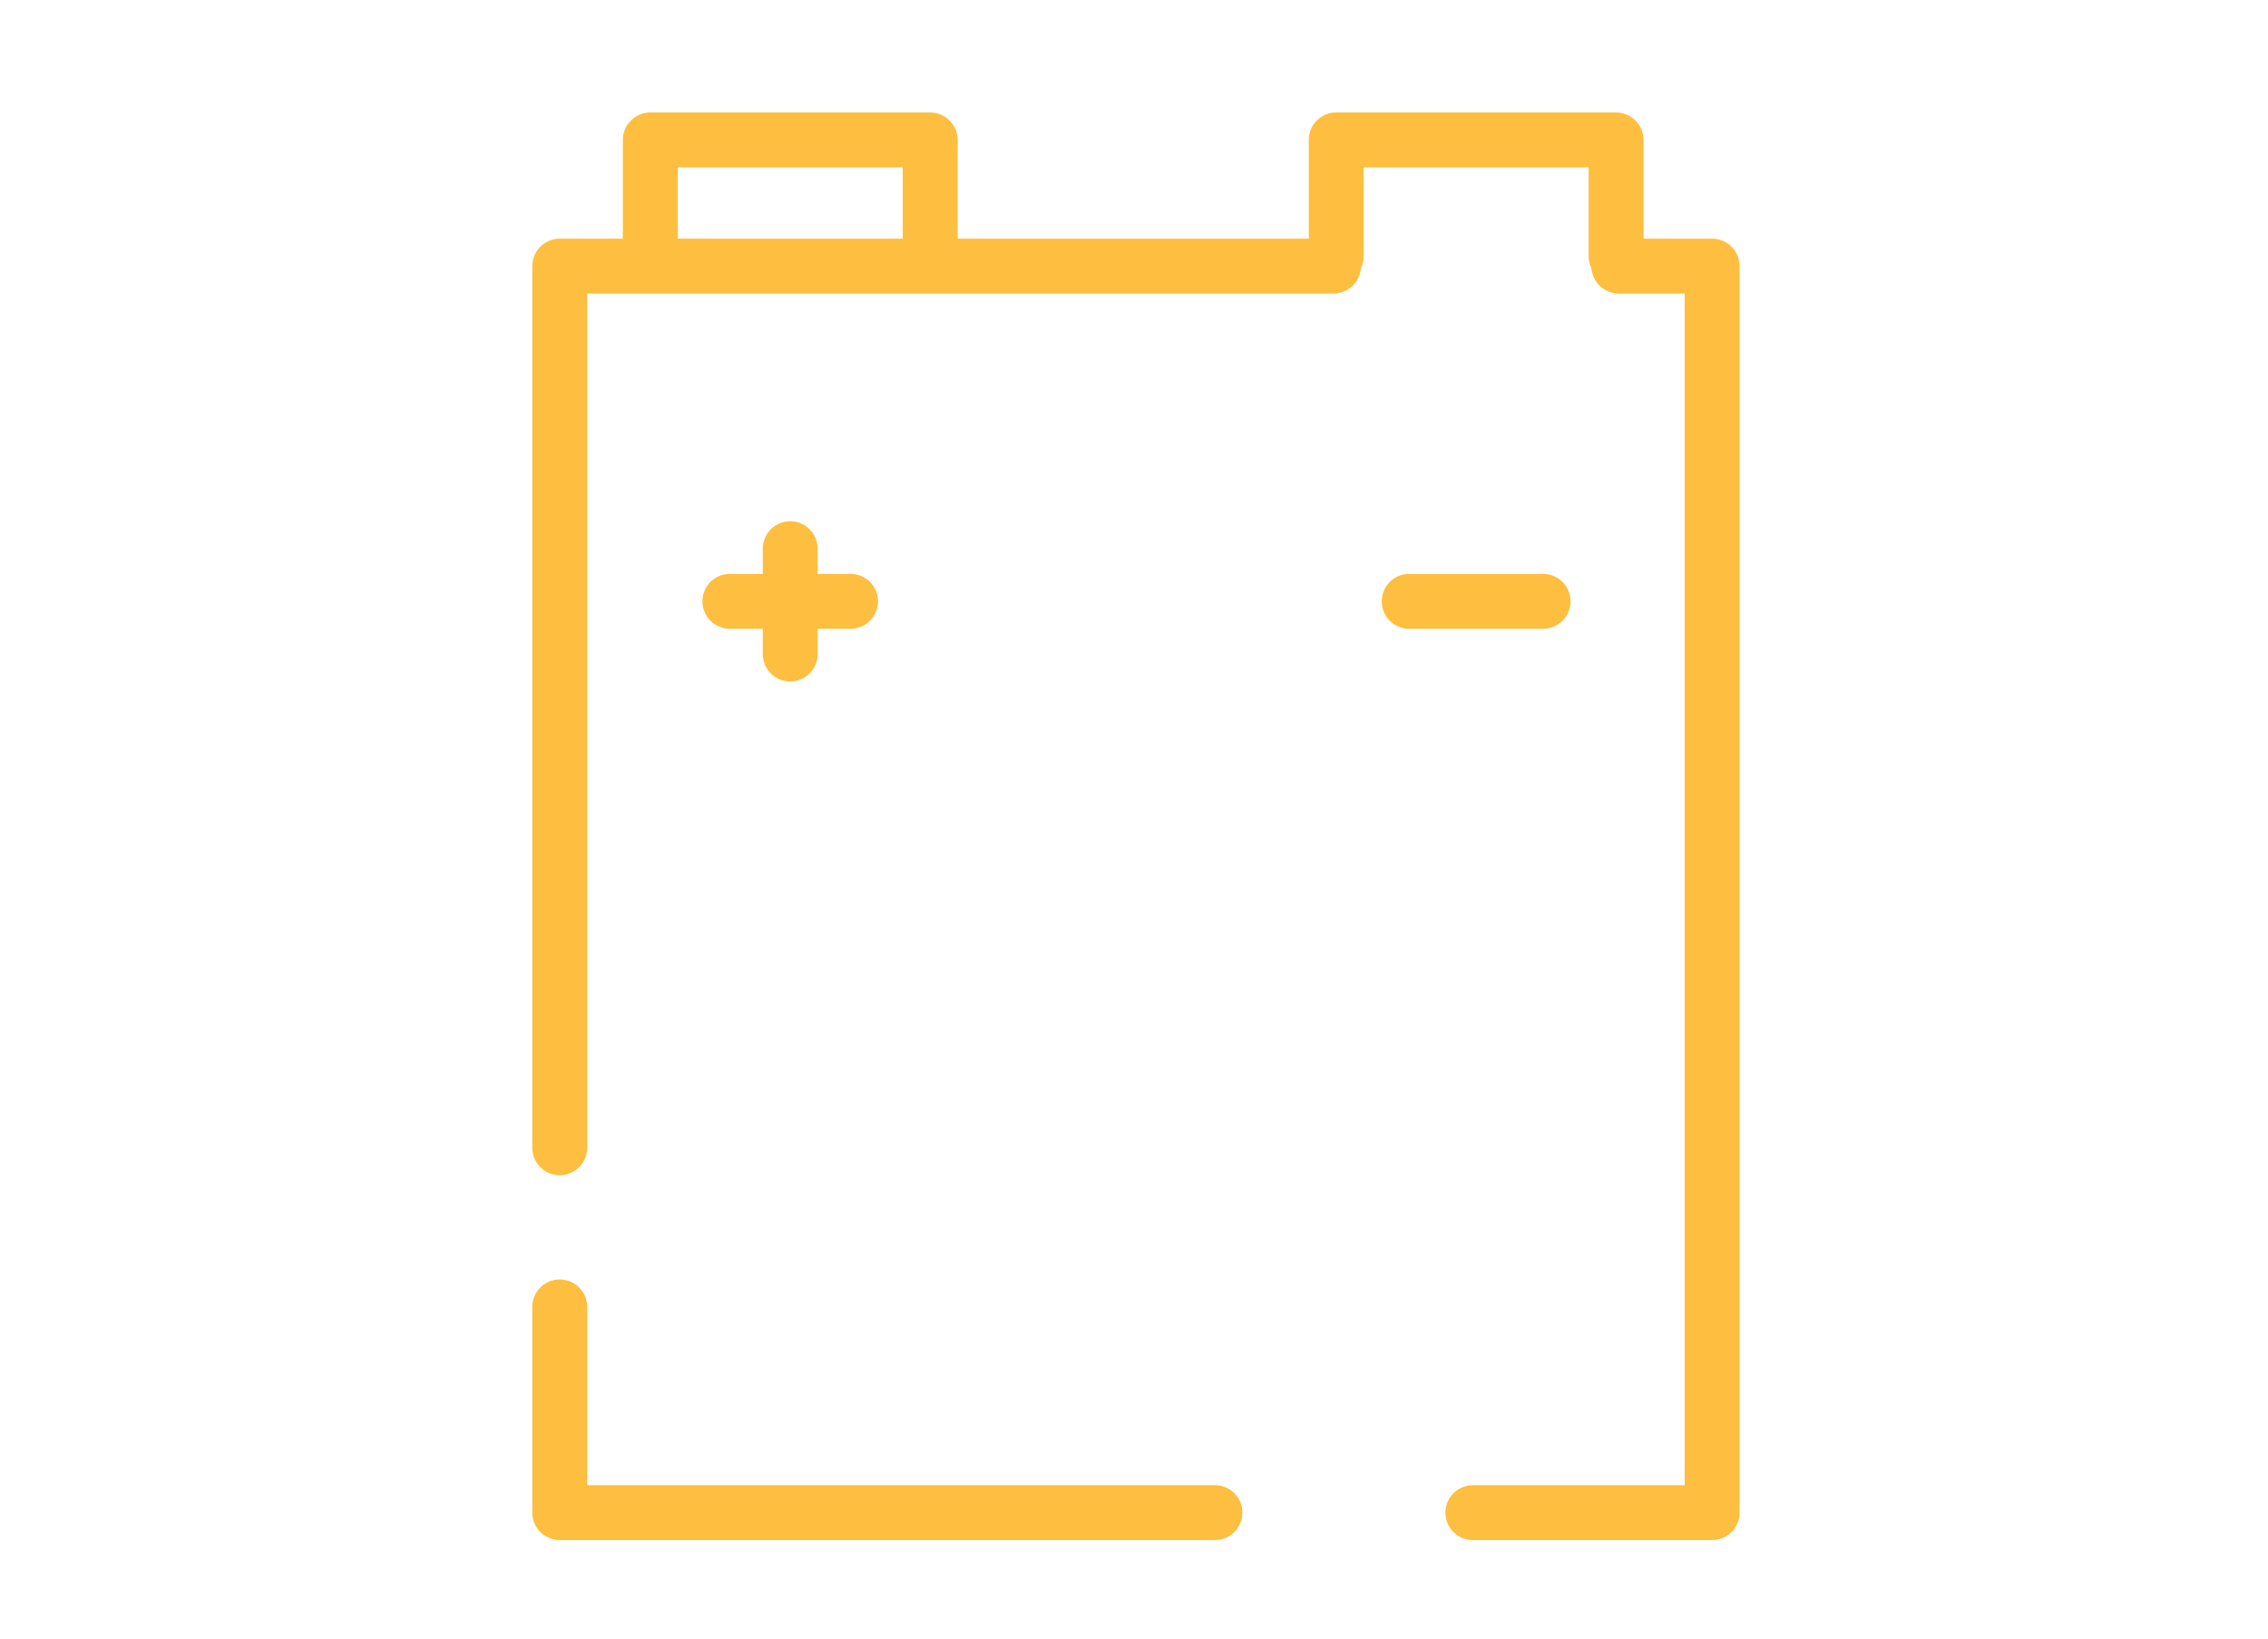 <?xml version="1.0" encoding="utf-8"?>
<!-- Generator: Adobe Illustrator 18.0.0, SVG Export Plug-In . SVG Version: 6.00 Build 0)  -->
<svg version="1.1" id="Layer_1" xmlns="http://www.w3.org/2000/svg" xmlns:xlink="http://www.w3.org/1999/xlink" x="0px" y="0px"
	 viewBox="0 0 413.3 298.7" enable-background="new 0 0 413.3 298.7" xml:space="preserve">
<g>
	
		<polyline fill="none" stroke="#FEBE3F" stroke-width="10" stroke-linecap="round" stroke-linejoin="round" stroke-miterlimit="10" points="
		295,48.5 312,48.5 312,275.7 268.4,275.7 	"/>
	
		<polyline fill="none" stroke="#FEBE3F" stroke-width="10" stroke-linecap="round" stroke-linejoin="round" stroke-miterlimit="10" points="
		102,209.2 102,48.5 243,48.5 	"/>
	
		<polyline fill="none" stroke="#FEBE3F" stroke-width="10" stroke-linecap="round" stroke-linejoin="round" stroke-miterlimit="10" points="
		221.4,275.7 102,275.7 102,238.2 	"/>
	
		<line fill="none" stroke="#FEBE3F" stroke-width="10" stroke-linecap="round" stroke-linejoin="round" stroke-miterlimit="10" x1="144" y1="100" x2="144" y2="119.2"/>
	
		<line fill="none" stroke="#FEBE3F" stroke-width="10" stroke-linecap="round" stroke-linejoin="round" stroke-miterlimit="10" x1="155" y1="109.6" x2="133" y2="109.6"/>
	
		<line fill="none" stroke="#FEBE3F" stroke-width="10" stroke-linecap="round" stroke-linejoin="round" stroke-miterlimit="10" x1="256.8" y1="109.6" x2="281.2" y2="109.6"/>
	
		<polyline fill="none" stroke="#FEBE3F" stroke-width="10" stroke-linecap="round" stroke-linejoin="round" stroke-miterlimit="10" points="
		118.5,46.7 118.5,25.5 169.5,25.5 169.5,46.7 	"/>
	
		<polyline fill="none" stroke="#FEBE3F" stroke-width="10" stroke-linecap="round" stroke-linejoin="round" stroke-miterlimit="10" points="
		243.5,46.7 243.5,25.5 294.5,25.5 294.5,46.7 	"/>
</g>
</svg>
